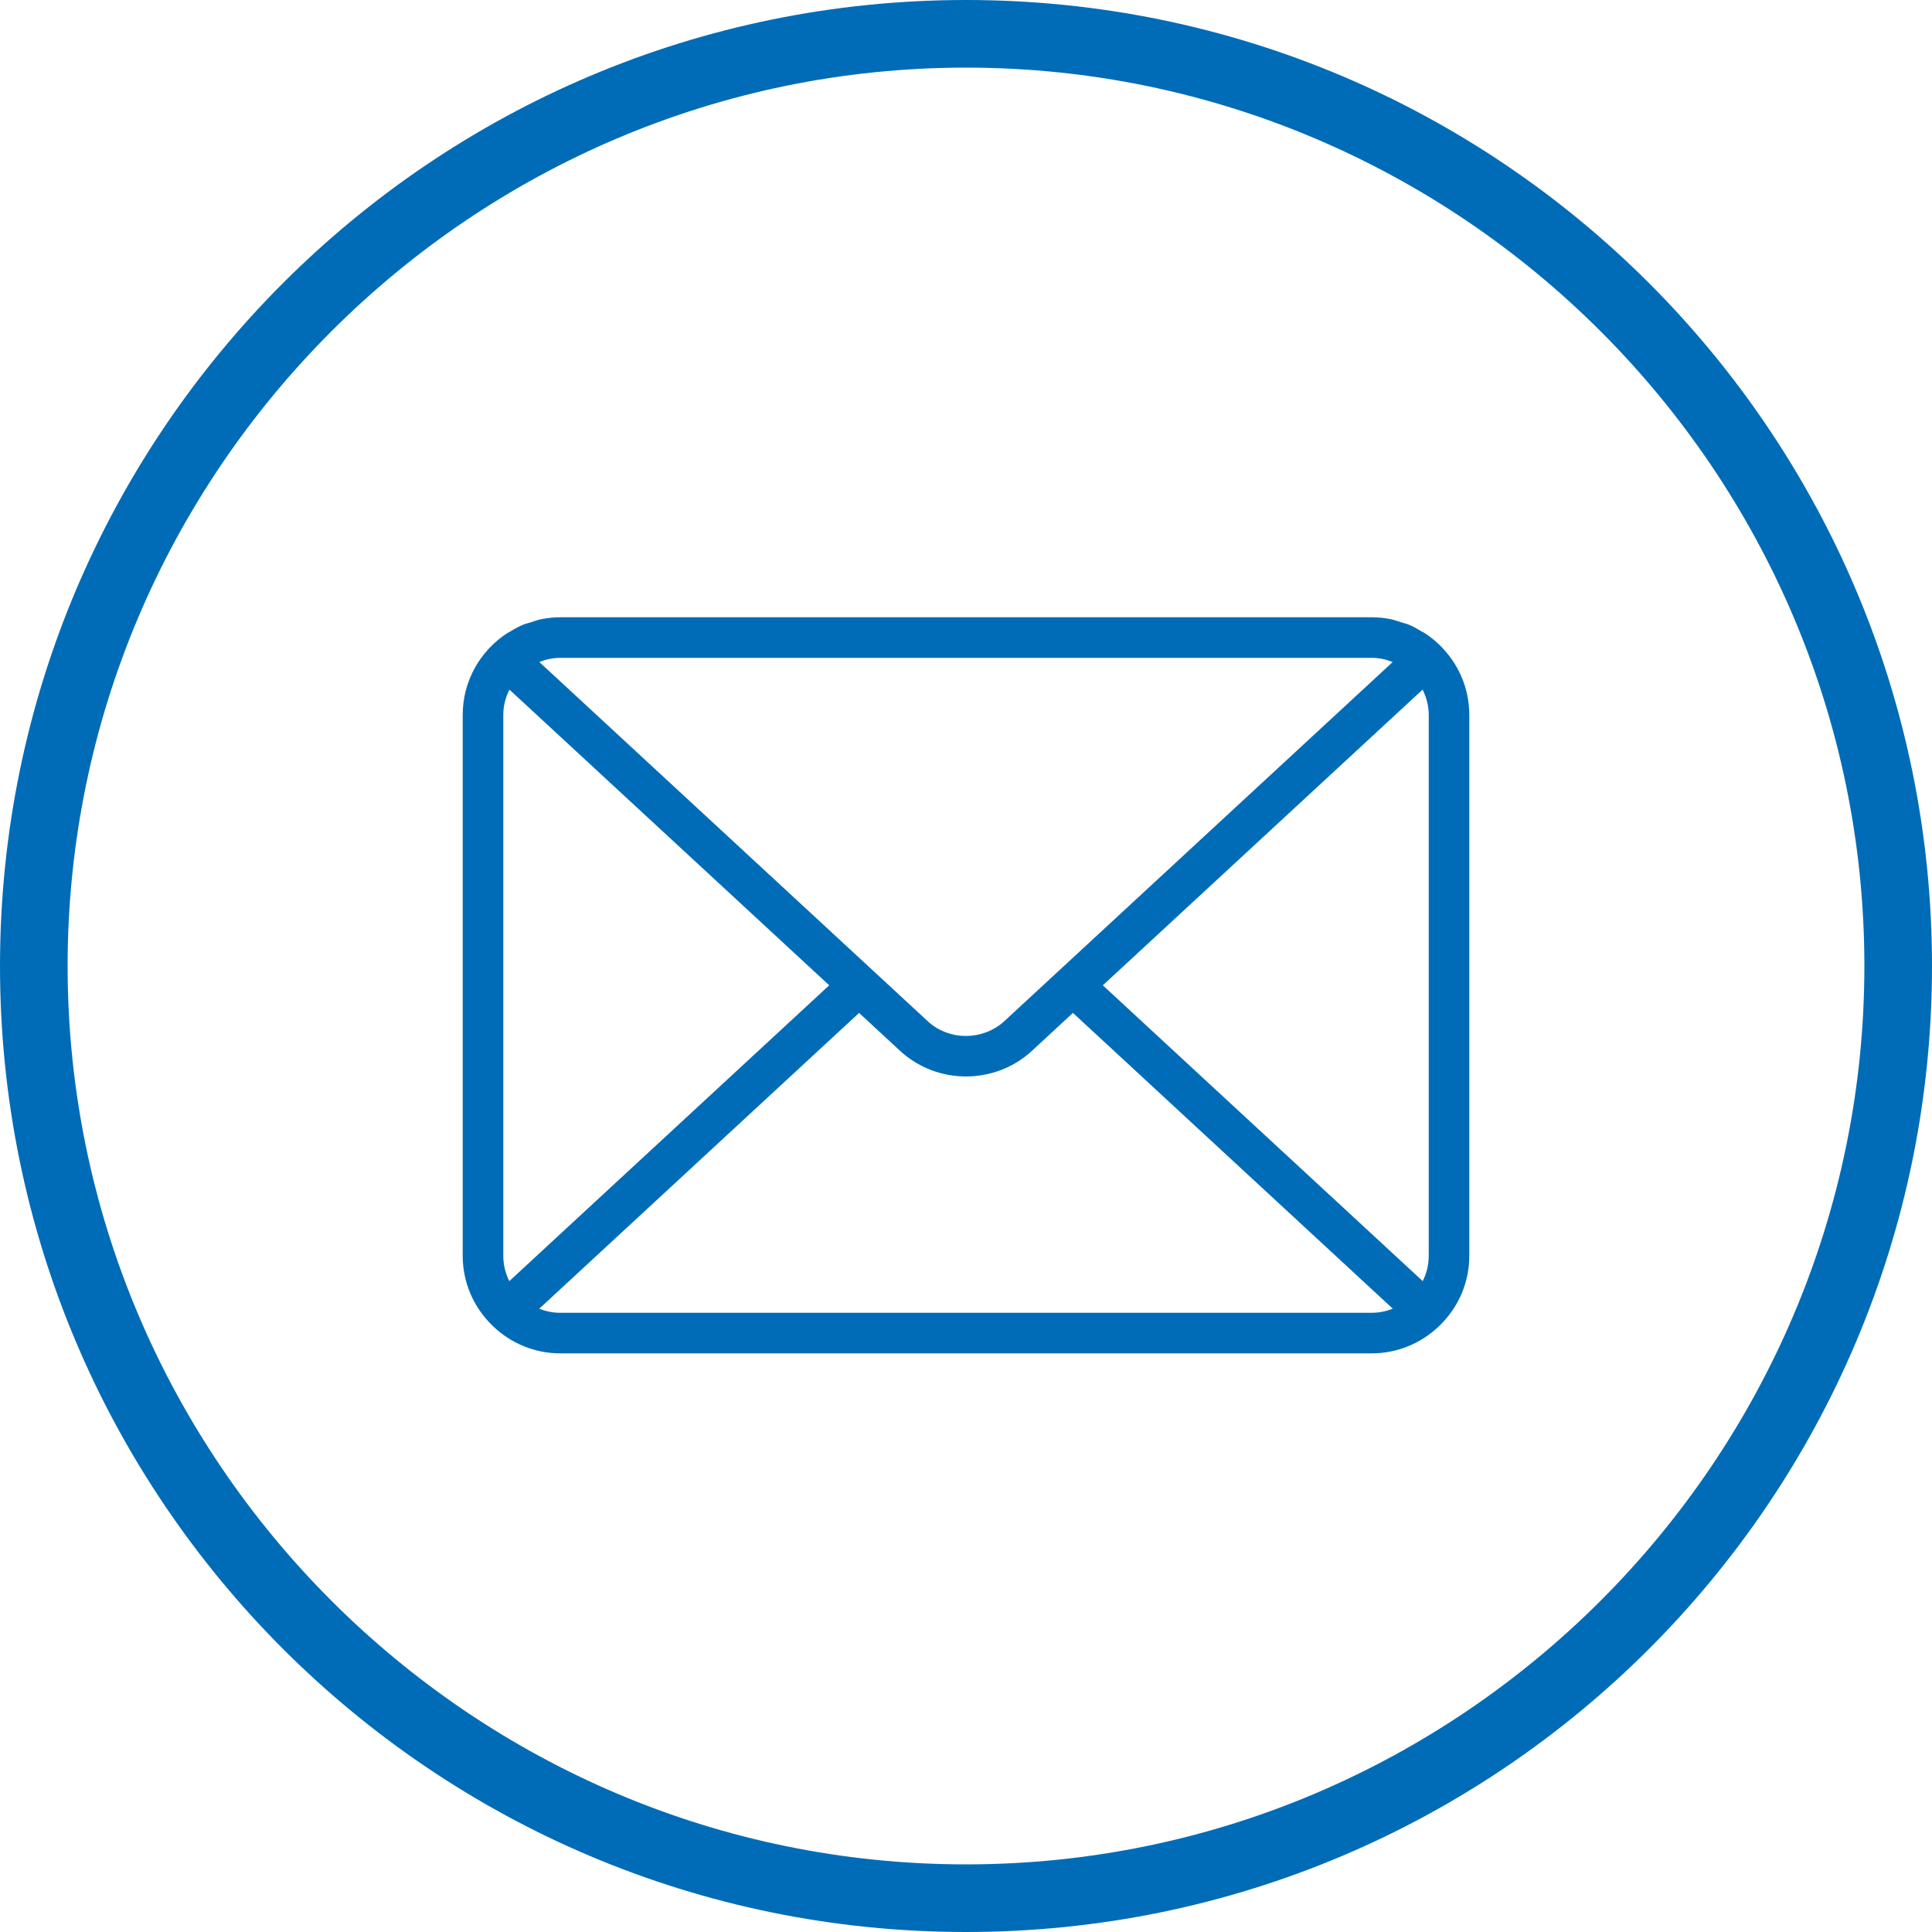 <?xml version="1.0" encoding="UTF-8"?>
<svg id="Ebene_1" xmlns="http://www.w3.org/2000/svg" version="1.1" viewBox="0 0 100 100">
  <!-- Generator: Adobe Illustrator 30.0.0, SVG Export Plug-In . SVG Version: 2.1.1 Build 123)  -->
  <defs>
    <style>
      .st0 {
        fill: #006cb7;
      }
    </style>
  </defs>
  <path class="st0" d="M50,3.5c25.6,0,46.5,20.9,46.5,46.5s-20.9,46.5-46.5,46.5S3.5,75.6,3.5,50,24.4,3.5,50,3.5M50,0C22.4,0,0,22.4,0,50s22.4,50,50,50,50-22.4,50-50S77.6,0,50,0h0Z"/>
  <path class="st0" d="M74.505,33.378l-0-.001c-.002-.002-.005-.004-.008-.006-.23-.221-.479-.421-.747-.597-.051-.033-.107-.055-.158-.086-.22-.133-.444-.26-.684-.359-.129-.053-.266-.082-.399-.124-.173-.055-.341-.12-.522-.156-.322-.065-.652-.1-.986-.1H29c-.334,0-.663.035-.985.1-.188.037-.362.104-.541.162-.126.041-.256.067-.379.118-.251.102-.484.234-.713.374-.042.026-.088.043-.129.07-1.383.902-2.303,2.456-2.303,4.227v28c0,1.37.549,2.656,1.545,3.621l.003.003c.953.92,2.196,1.426,3.502,1.426h42c1.307,0,2.55-.506,3.503-1.426l.003-.003c.996-.965,1.544-2.25,1.544-3.621v-28c0-1.422-.596-2.703-1.545-3.622ZM71,34.05c.195,0,.384.021.568.058.147.029.291.077.432.129.029.01.059.016.088.027l-20.148,18.631c-1.11.968-2.78.968-3.869.01l-20.158-18.641c.021-.008.043-.012.064-.02.149-.056.3-.105.457-.136.184-.036.373-.057.567-.057h42ZM26.05,65v-28c0-.471.121-.91.318-1.306l16.552,15.305-16.558,15.311c-.204-.403-.312-.85-.312-1.31ZM71,67.95H29c-.376,0-.744-.073-1.088-.213l16.554-15.308,2.199,2.033c.95.837,2.143,1.255,3.335,1.255,1.193,0,2.386-.418,3.336-1.255.007-.006.013-.012.019-.018l2.18-2.016,16.554,15.308c-.344.14-.712.213-1.089.213ZM73.95,65c0,.461-.107.907-.311,1.31l-16.557-15.31,16.551-15.305c.197.395.318.835.318,1.305v28Z"/>
</svg>